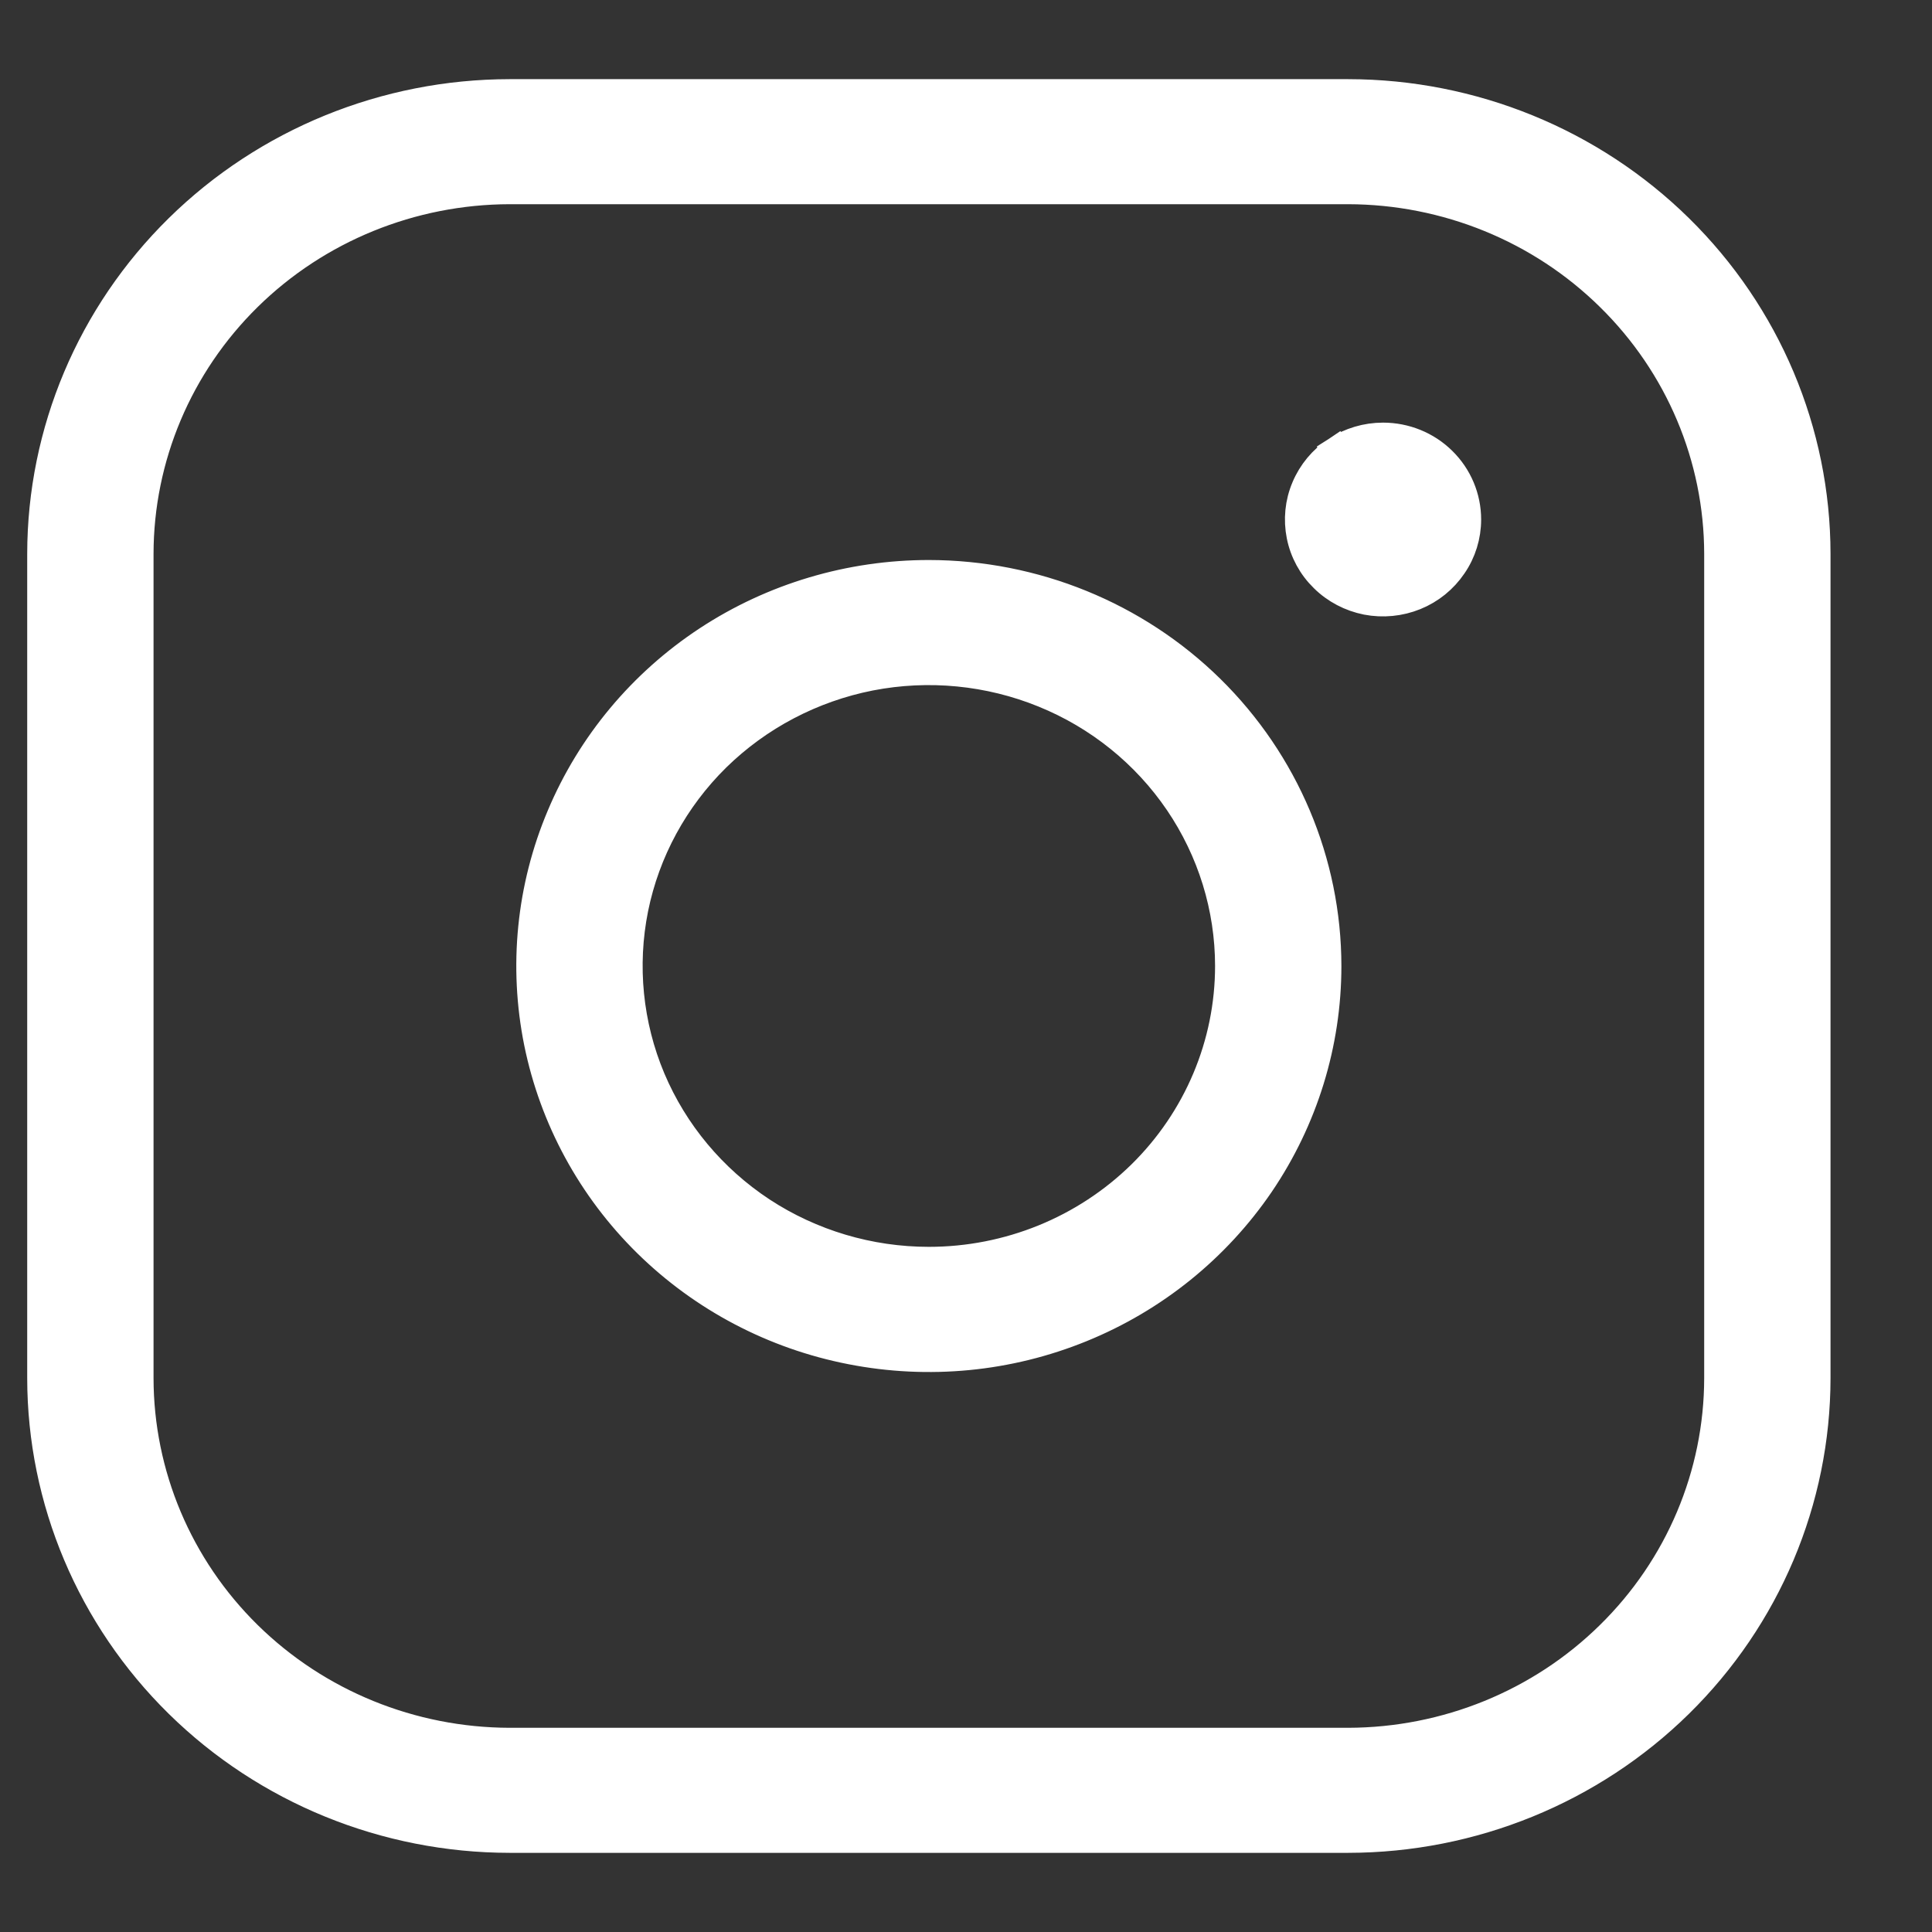 <svg width="18" height="18" viewBox="0 0 18 18" fill="none" xmlns="http://www.w3.org/2000/svg">
<rect x="0" y="0" width="18" height="18" fill="#333333" stroke="none"/>
<path d="M8.654 5.349H8.654C7.92 5.349 7.203 5.562 6.592 5.963C5.982 6.364 5.506 6.934 5.225 7.602C4.943 8.269 4.87 9.004 5.013 9.713C5.157 10.421 5.51 11.072 6.03 11.583C6.549 12.093 7.21 12.441 7.93 12.581C8.65 12.722 9.396 12.65 10.073 12.374C10.752 12.098 11.331 11.63 11.74 11.03C12.148 10.429 12.366 9.723 12.366 9V9C12.365 8.031 11.973 7.103 11.277 6.418C10.581 5.734 9.637 5.35 8.654 5.349ZM12.56 0.869H12.56L4.748 0.869L4.748 0.869C3.592 0.87 2.483 1.322 1.665 2.126C0.847 2.93 0.386 4.021 0.385 5.16V5.16L0.385 12.84L0.385 12.84C0.386 13.979 0.847 15.07 1.665 15.874C2.483 16.678 3.592 17.13 4.748 17.131H4.748H12.56H12.56C13.716 17.13 14.825 16.678 15.643 15.874C16.461 15.07 16.922 13.979 16.923 12.84V12.84V5.16V5.16C16.922 4.021 16.461 2.93 15.643 2.126C14.825 1.322 13.716 0.87 12.56 0.869ZM12.451 4.198L12.524 4.308L12.451 4.198C12.323 4.282 12.222 4.403 12.163 4.544C12.103 4.685 12.088 4.841 12.118 4.991C12.148 5.141 12.223 5.279 12.333 5.386C12.442 5.494 12.582 5.567 12.733 5.597C12.884 5.626 13.041 5.611 13.184 5.553C13.327 5.495 13.449 5.396 13.535 5.269C13.622 5.143 13.668 4.993 13.668 4.84C13.668 4.635 13.585 4.438 13.438 4.294C13.291 4.149 13.092 4.069 12.885 4.069C12.731 4.069 12.58 4.114 12.451 4.198ZM8.654 11.748C8.1 11.748 7.559 11.587 7.098 11.285C6.638 10.982 6.28 10.553 6.068 10.051C5.857 9.549 5.802 8.997 5.909 8.464C6.017 7.931 6.283 7.442 6.674 7.057C7.066 6.673 7.564 6.411 8.107 6.304C8.651 6.198 9.214 6.253 9.725 6.461C10.237 6.669 10.674 7.022 10.981 7.474C11.288 7.926 11.452 8.457 11.452 9C11.452 9.728 11.158 10.427 10.633 10.943C10.108 11.458 9.397 11.748 8.654 11.748ZM16.009 12.84C16.008 13.738 15.645 14.599 14.998 15.234C14.352 15.87 13.475 16.227 12.56 16.229H4.748C3.833 16.227 2.956 15.87 2.309 15.234C1.663 14.599 1.3 13.738 1.299 12.84V5.16C1.3 4.262 1.663 3.401 2.309 2.766C2.956 2.13 3.833 1.773 4.748 1.771H12.56C13.475 1.773 14.352 2.13 14.998 2.766C15.645 3.401 16.008 4.262 16.009 5.16V12.84Z" fill="white" stroke="white" stroke-width="0.263"/>
</svg>
